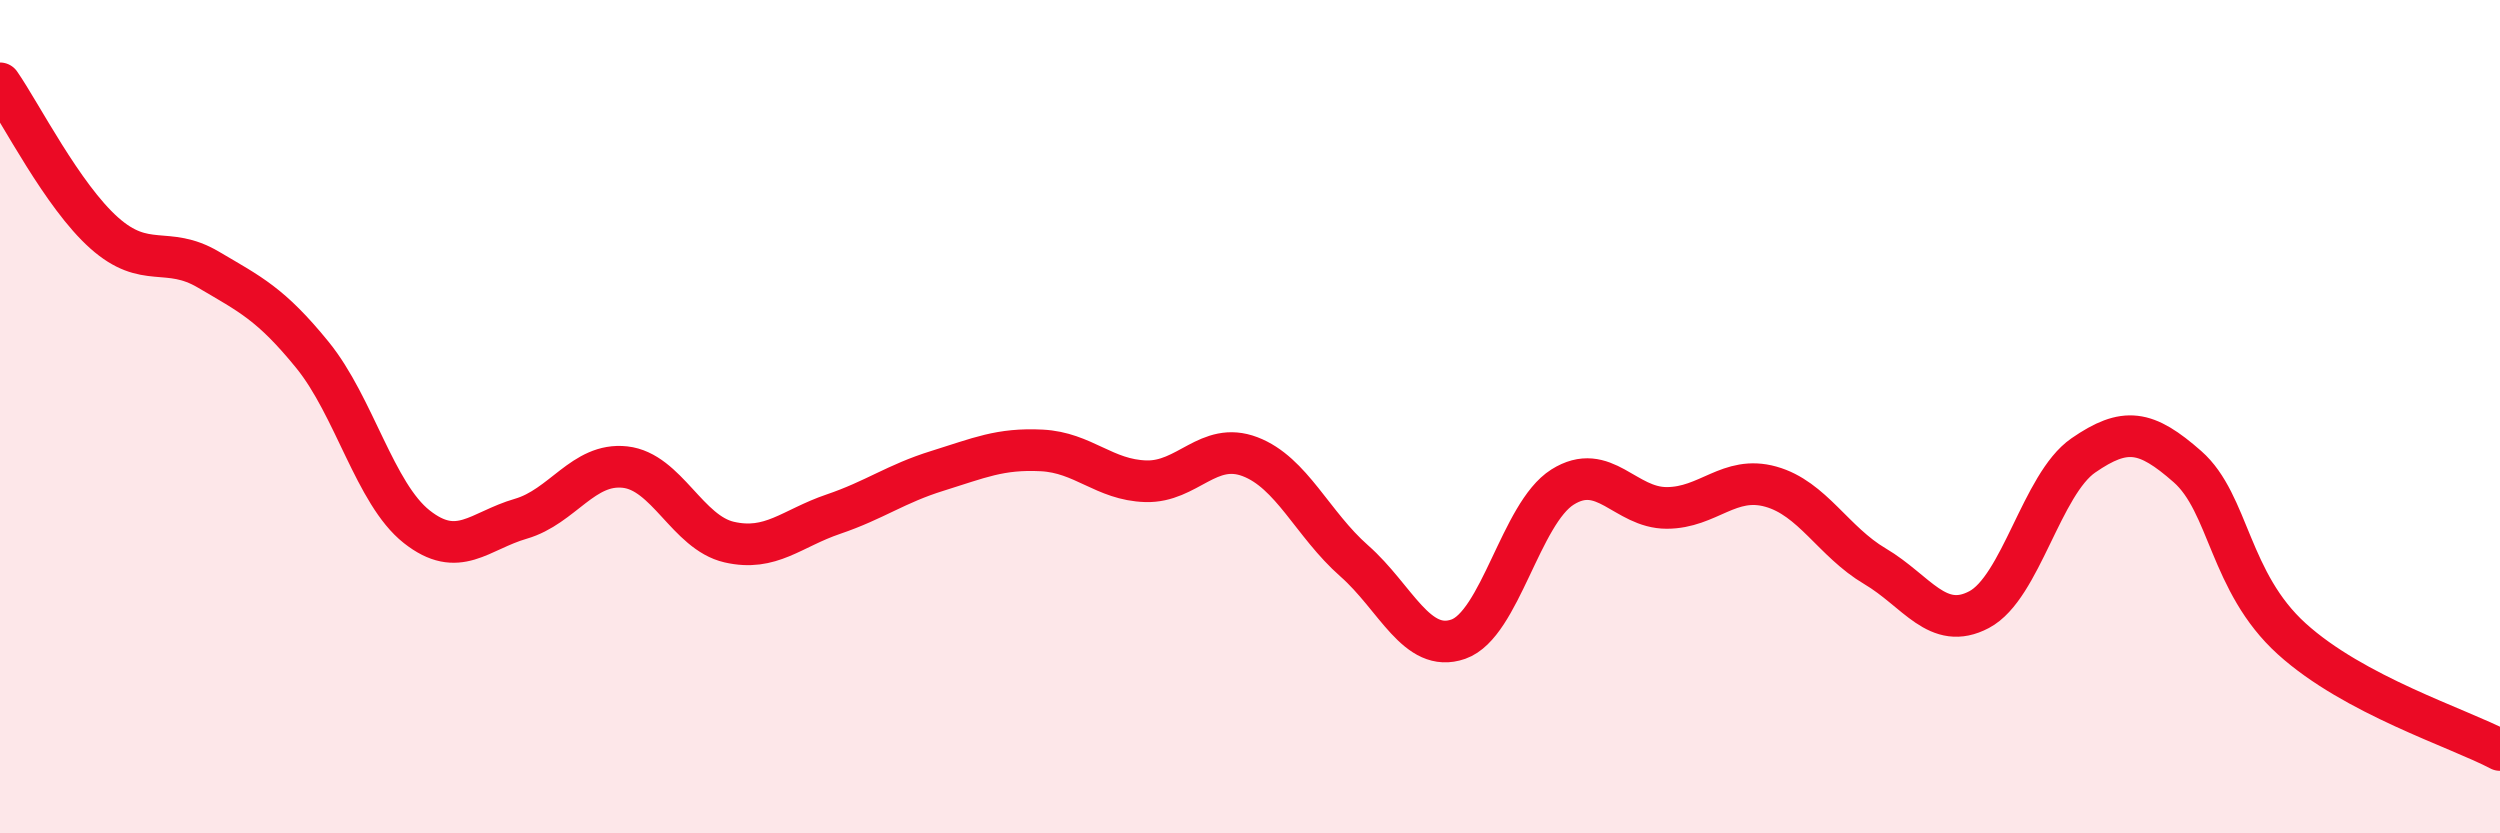 
    <svg width="60" height="20" viewBox="0 0 60 20" xmlns="http://www.w3.org/2000/svg">
      <path
        d="M 0,2 C 0.5,2.72 1.5,4.7 2.5,5.59 C 3.5,6.48 4,5.88 5,6.47 C 6,7.06 6.5,7.29 7.5,8.52 C 8.5,9.75 9,11.85 10,12.64 C 11,13.43 11.5,12.74 12.5,12.45 C 13.5,12.16 14,11.1 15,11.21 C 16,11.32 16.5,12.78 17.5,13.01 C 18.5,13.24 19,12.68 20,12.34 C 21,12 21.5,11.61 22.5,11.3 C 23.5,10.99 24,10.76 25,10.81 C 26,10.86 26.5,11.52 27.5,11.55 C 28.5,11.58 29,10.58 30,10.96 C 31,11.34 31.5,12.58 32.5,13.46 C 33.5,14.34 34,15.69 35,15.34 C 36,14.99 36.5,12.32 37.5,11.69 C 38.5,11.06 39,12.19 40,12.19 C 41,12.19 41.5,11.4 42.5,11.68 C 43.5,11.96 44,13 45,13.59 C 46,14.18 46.5,15.16 47.5,14.63 C 48.5,14.1 49,11.62 50,10.93 C 51,10.24 51.5,10.32 52.5,11.2 C 53.5,12.08 53.5,13.97 55,15.33 C 56.5,16.69 59,17.47 60,18L60 20L0 20Z"
        fill="#EB0A25"
        opacity="0.1"
        stroke-linecap="round"
        stroke-linejoin="round"
      />
      <path
        d="M 0,2 C 0.5,2.72 1.5,4.7 2.5,5.59 C 3.5,6.48 4,5.88 5,6.47 C 6,7.06 6.5,7.29 7.5,8.52 C 8.5,9.75 9,11.85 10,12.64 C 11,13.43 11.5,12.74 12.5,12.45 C 13.5,12.16 14,11.1 15,11.21 C 16,11.32 16.5,12.78 17.5,13.01 C 18.5,13.24 19,12.68 20,12.34 C 21,12 21.5,11.61 22.5,11.3 C 23.5,10.99 24,10.76 25,10.81 C 26,10.86 26.5,11.52 27.5,11.55 C 28.5,11.58 29,10.58 30,10.96 C 31,11.34 31.5,12.58 32.5,13.46 C 33.5,14.34 34,15.69 35,15.34 C 36,14.99 36.5,12.32 37.5,11.69 C 38.5,11.06 39,12.19 40,12.19 C 41,12.19 41.5,11.4 42.5,11.68 C 43.5,11.96 44,13 45,13.59 C 46,14.18 46.5,15.16 47.5,14.63 C 48.5,14.1 49,11.62 50,10.93 C 51,10.24 51.5,10.32 52.5,11.2 C 53.5,12.08 53.5,13.97 55,15.33 C 56.5,16.69 59,17.47 60,18"
        stroke="#EB0A25"
        stroke-width="1"
        fill="none"
        stroke-linecap="round"
        stroke-linejoin="round"
      />
    </svg>
  